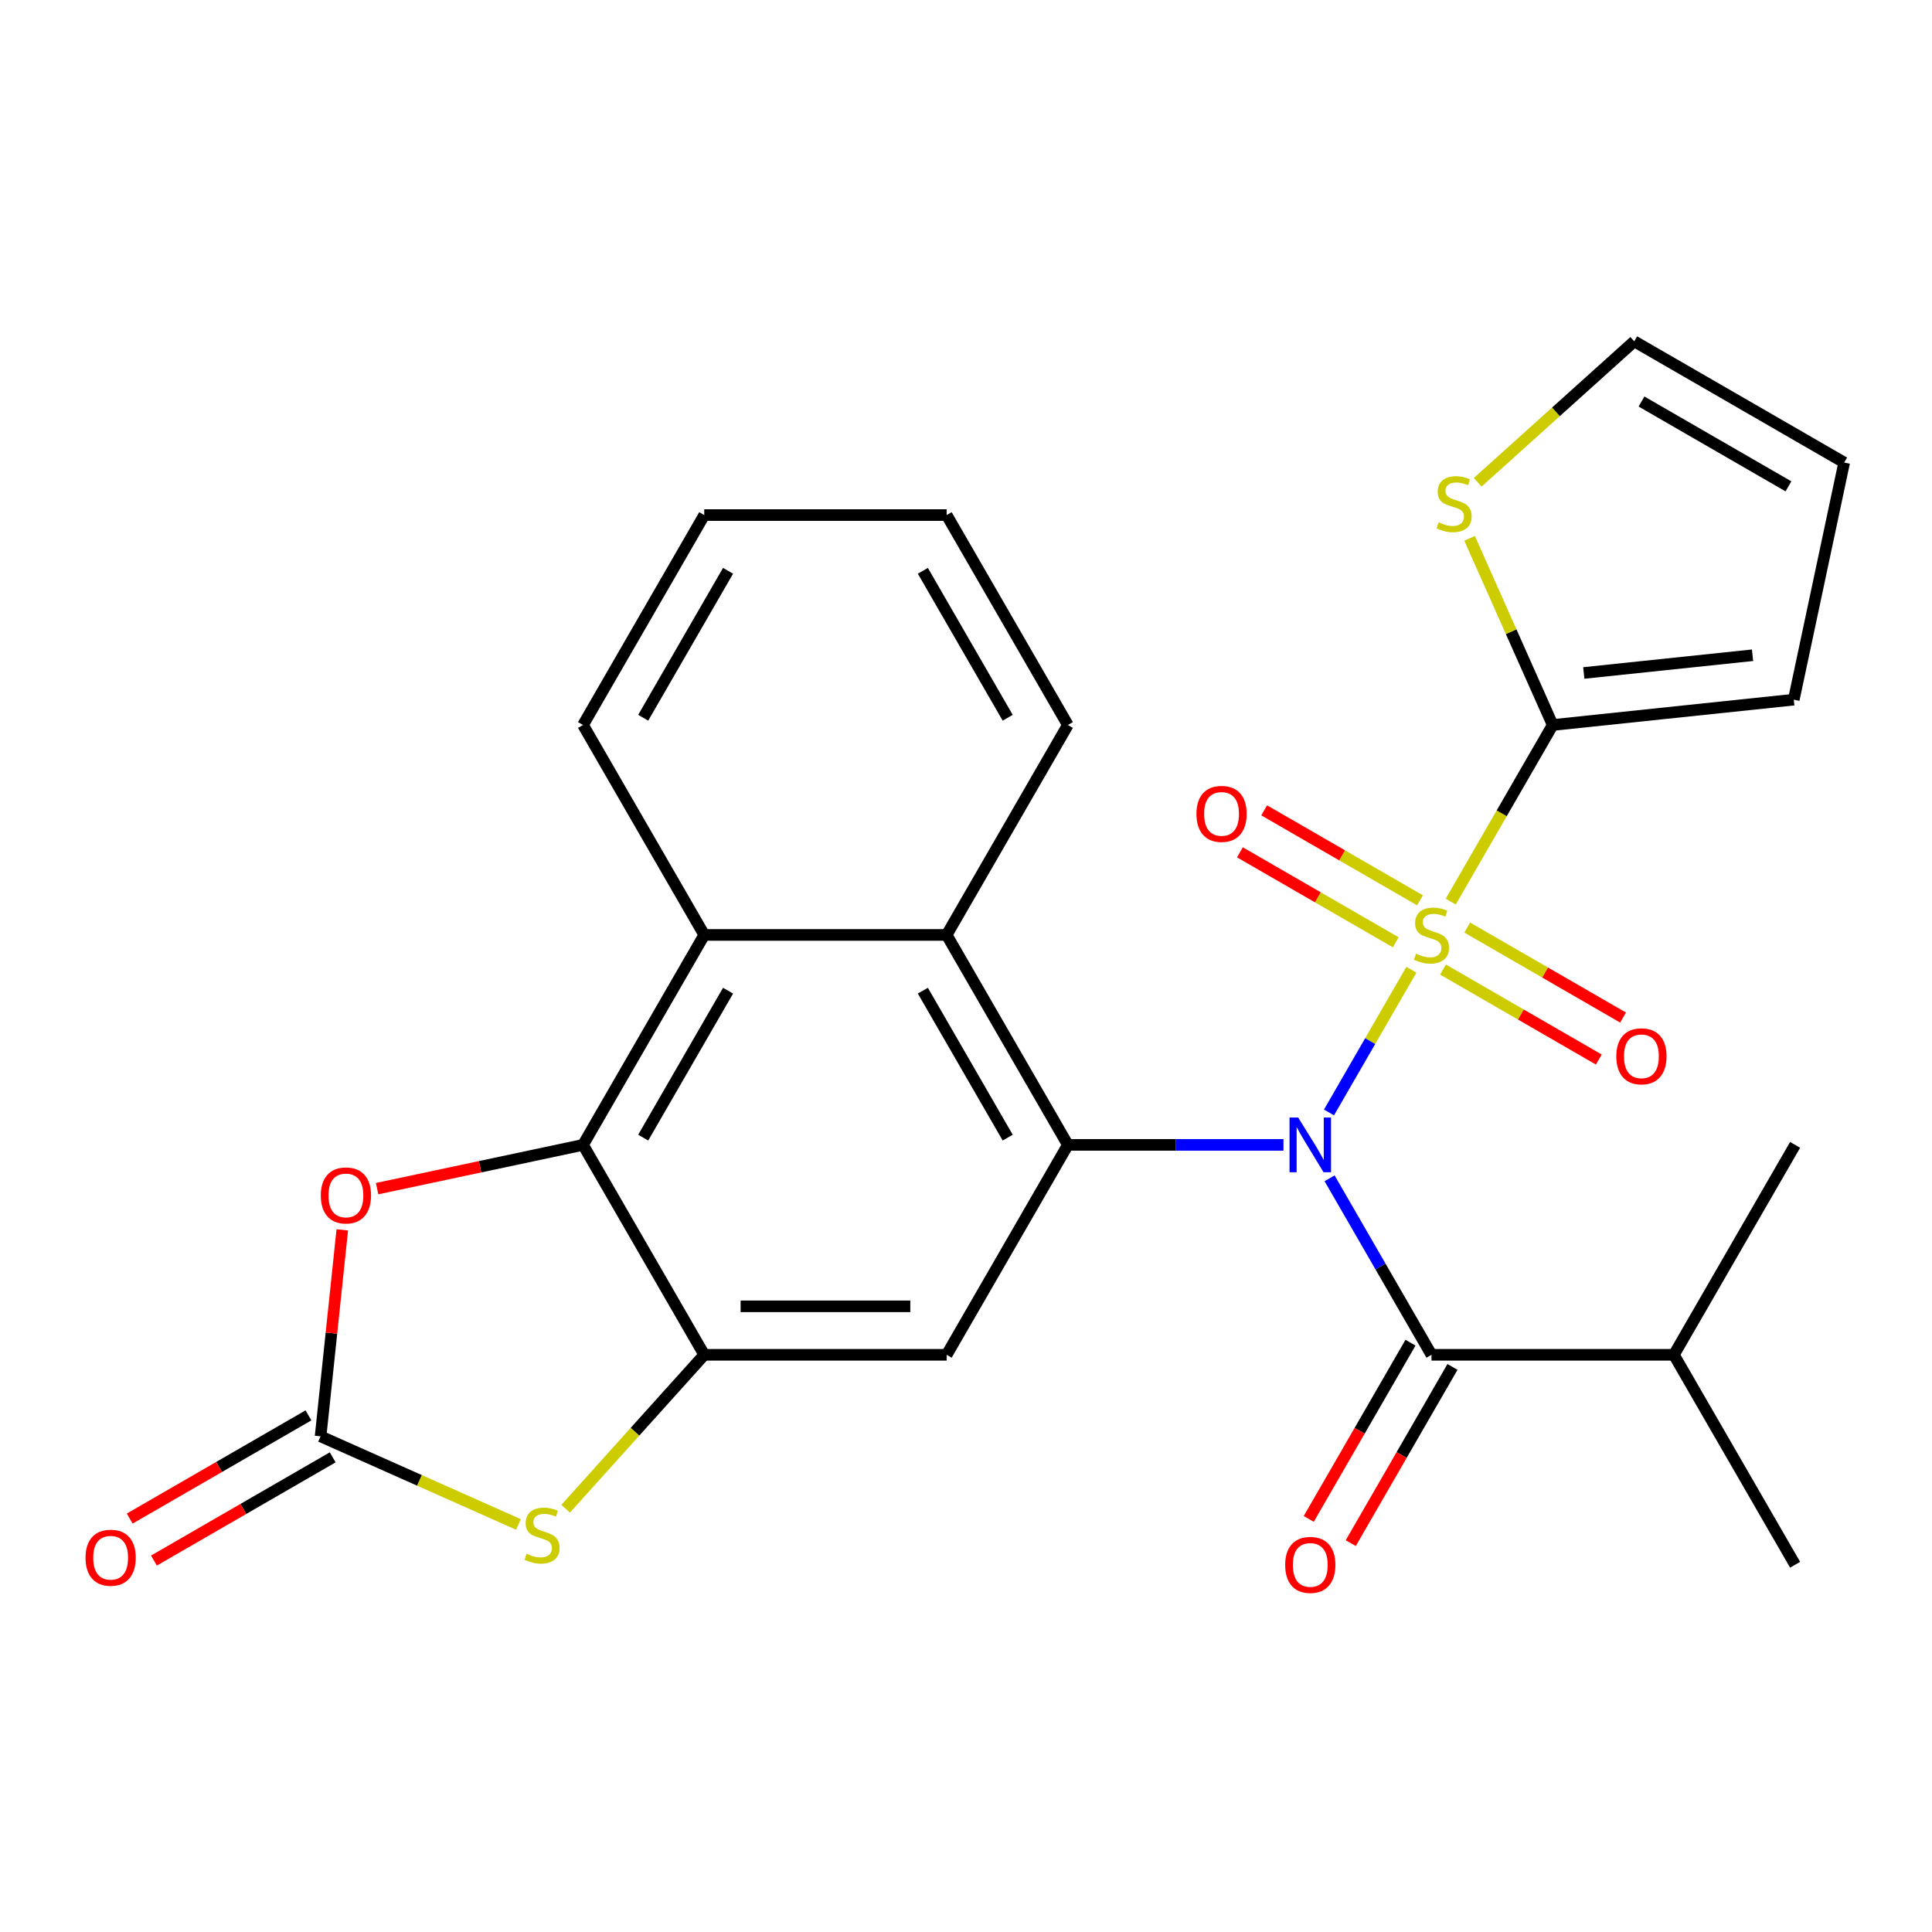 <?xml version='1.0' encoding='iso-8859-1'?>
<svg version='1.1' baseProfile='full'
              xmlns='http://www.w3.org/2000/svg'
                      xmlns:rdkit='http://www.rdkit.org/xml'
                      xmlns:xlink='http://www.w3.org/1999/xlink'
                  xml:space='preserve'
width='1000px' height='1000px' viewBox='0 0 1000 1000'>
<!-- END OF HEADER -->
<rect style='opacity:1.0;fill:#FFFFFF;stroke:none' width='1000' height='1000' x='0' y='0'> </rect>
<path class='bond-0' d='M 730.534,501.938 L 709.21,538.872' style='fill:none;fill-rule:evenodd;stroke:#CCCC00;stroke-width:6px;stroke-linecap:butt;stroke-linejoin:miter;stroke-opacity:1' />
<path class='bond-0' d='M 709.21,538.872 L 687.885,575.807' style='fill:none;fill-rule:evenodd;stroke:#0000FF;stroke-width:6px;stroke-linecap:butt;stroke-linejoin:miter;stroke-opacity:1' />
<path class='bond-4' d='M 750.899,466.664 L 777.286,420.961' style='fill:none;fill-rule:evenodd;stroke:#CCCC00;stroke-width:6px;stroke-linecap:butt;stroke-linejoin:miter;stroke-opacity:1' />
<path class='bond-4' d='M 777.286,420.961 L 803.672,375.258' style='fill:none;fill-rule:evenodd;stroke:#000000;stroke-width:6px;stroke-linecap:butt;stroke-linejoin:miter;stroke-opacity:1' />
<path class='bond-13' d='M 734.993,466.001 L 694.662,442.716' style='fill:none;fill-rule:evenodd;stroke:#CCCC00;stroke-width:6px;stroke-linecap:butt;stroke-linejoin:miter;stroke-opacity:1' />
<path class='bond-13' d='M 694.662,442.716 L 654.331,419.431' style='fill:none;fill-rule:evenodd;stroke:#FF0000;stroke-width:6px;stroke-linecap:butt;stroke-linejoin:miter;stroke-opacity:1' />
<path class='bond-13' d='M 722.445,487.734 L 682.115,464.449' style='fill:none;fill-rule:evenodd;stroke:#CCCC00;stroke-width:6px;stroke-linecap:butt;stroke-linejoin:miter;stroke-opacity:1' />
<path class='bond-13' d='M 682.115,464.449 L 641.784,441.164' style='fill:none;fill-rule:evenodd;stroke:#FF0000;stroke-width:6px;stroke-linecap:butt;stroke-linejoin:miter;stroke-opacity:1' />
<path class='bond-14' d='M 746.879,501.84 L 787.21,525.126' style='fill:none;fill-rule:evenodd;stroke:#CCCC00;stroke-width:6px;stroke-linecap:butt;stroke-linejoin:miter;stroke-opacity:1' />
<path class='bond-14' d='M 787.21,525.126 L 827.541,548.411' style='fill:none;fill-rule:evenodd;stroke:#FF0000;stroke-width:6px;stroke-linecap:butt;stroke-linejoin:miter;stroke-opacity:1' />
<path class='bond-14' d='M 759.426,480.108 L 799.757,503.393' style='fill:none;fill-rule:evenodd;stroke:#CCCC00;stroke-width:6px;stroke-linecap:butt;stroke-linejoin:miter;stroke-opacity:1' />
<path class='bond-14' d='M 799.757,503.393 L 840.088,526.678' style='fill:none;fill-rule:evenodd;stroke:#FF0000;stroke-width:6px;stroke-linecap:butt;stroke-linejoin:miter;stroke-opacity:1' />
<path class='bond-1' d='M 664.323,592.584 L 608.524,592.584' style='fill:none;fill-rule:evenodd;stroke:#0000FF;stroke-width:6px;stroke-linecap:butt;stroke-linejoin:miter;stroke-opacity:1' />
<path class='bond-1' d='M 608.524,592.584 L 552.726,592.584' style='fill:none;fill-rule:evenodd;stroke:#000000;stroke-width:6px;stroke-linecap:butt;stroke-linejoin:miter;stroke-opacity:1' />
<path class='bond-3' d='M 688.186,609.88 L 714.561,655.563' style='fill:none;fill-rule:evenodd;stroke:#0000FF;stroke-width:6px;stroke-linecap:butt;stroke-linejoin:miter;stroke-opacity:1' />
<path class='bond-3' d='M 714.561,655.563 L 740.936,701.246' style='fill:none;fill-rule:evenodd;stroke:#000000;stroke-width:6px;stroke-linecap:butt;stroke-linejoin:miter;stroke-opacity:1' />
<path class='bond-7' d='M 552.726,592.584 L 489.99,701.246' style='fill:none;fill-rule:evenodd;stroke:#000000;stroke-width:6px;stroke-linecap:butt;stroke-linejoin:miter;stroke-opacity:1' />
<path class='bond-10' d='M 552.726,592.584 L 489.99,483.921' style='fill:none;fill-rule:evenodd;stroke:#000000;stroke-width:6px;stroke-linecap:butt;stroke-linejoin:miter;stroke-opacity:1' />
<path class='bond-10' d='M 521.583,588.831 L 477.668,512.768' style='fill:none;fill-rule:evenodd;stroke:#000000;stroke-width:6px;stroke-linecap:butt;stroke-linejoin:miter;stroke-opacity:1' />
<path class='bond-2' d='M 364.517,701.246 L 489.99,701.246' style='fill:none;fill-rule:evenodd;stroke:#000000;stroke-width:6px;stroke-linecap:butt;stroke-linejoin:miter;stroke-opacity:1' />
<path class='bond-2' d='M 383.338,676.152 L 471.169,676.152' style='fill:none;fill-rule:evenodd;stroke:#000000;stroke-width:6px;stroke-linecap:butt;stroke-linejoin:miter;stroke-opacity:1' />
<path class='bond-8' d='M 364.517,701.246 L 328.646,741.085' style='fill:none;fill-rule:evenodd;stroke:#000000;stroke-width:6px;stroke-linecap:butt;stroke-linejoin:miter;stroke-opacity:1' />
<path class='bond-8' d='M 328.646,741.085 L 292.776,780.923' style='fill:none;fill-rule:evenodd;stroke:#CCCC00;stroke-width:6px;stroke-linecap:butt;stroke-linejoin:miter;stroke-opacity:1' />
<path class='bond-28' d='M 364.517,701.246 L 301.78,592.584' style='fill:none;fill-rule:evenodd;stroke:#000000;stroke-width:6px;stroke-linecap:butt;stroke-linejoin:miter;stroke-opacity:1' />
<path class='bond-16' d='M 730.07,694.973 L 703.741,740.576' style='fill:none;fill-rule:evenodd;stroke:#000000;stroke-width:6px;stroke-linecap:butt;stroke-linejoin:miter;stroke-opacity:1' />
<path class='bond-16' d='M 703.741,740.576 L 677.412,786.179' style='fill:none;fill-rule:evenodd;stroke:#FF0000;stroke-width:6px;stroke-linecap:butt;stroke-linejoin:miter;stroke-opacity:1' />
<path class='bond-16' d='M 751.802,707.52 L 725.473,753.123' style='fill:none;fill-rule:evenodd;stroke:#000000;stroke-width:6px;stroke-linecap:butt;stroke-linejoin:miter;stroke-opacity:1' />
<path class='bond-16' d='M 725.473,753.123 L 699.144,798.726' style='fill:none;fill-rule:evenodd;stroke:#FF0000;stroke-width:6px;stroke-linecap:butt;stroke-linejoin:miter;stroke-opacity:1' />
<path class='bond-20' d='M 740.936,701.246 L 866.409,701.246' style='fill:none;fill-rule:evenodd;stroke:#000000;stroke-width:6px;stroke-linecap:butt;stroke-linejoin:miter;stroke-opacity:1' />
<path class='bond-12' d='M 803.672,375.258 L 782.166,326.954' style='fill:none;fill-rule:evenodd;stroke:#000000;stroke-width:6px;stroke-linecap:butt;stroke-linejoin:miter;stroke-opacity:1' />
<path class='bond-12' d='M 782.166,326.954 L 760.66,278.649' style='fill:none;fill-rule:evenodd;stroke:#CCCC00;stroke-width:6px;stroke-linecap:butt;stroke-linejoin:miter;stroke-opacity:1' />
<path class='bond-15' d='M 803.672,375.258 L 928.458,362.142' style='fill:none;fill-rule:evenodd;stroke:#000000;stroke-width:6px;stroke-linecap:butt;stroke-linejoin:miter;stroke-opacity:1' />
<path class='bond-15' d='M 819.767,348.333 L 907.117,339.153' style='fill:none;fill-rule:evenodd;stroke:#000000;stroke-width:6px;stroke-linecap:butt;stroke-linejoin:miter;stroke-opacity:1' />
<path class='bond-5' d='M 301.78,592.584 L 364.517,483.921' style='fill:none;fill-rule:evenodd;stroke:#000000;stroke-width:6px;stroke-linecap:butt;stroke-linejoin:miter;stroke-opacity:1' />
<path class='bond-5' d='M 332.923,588.831 L 376.839,512.768' style='fill:none;fill-rule:evenodd;stroke:#000000;stroke-width:6px;stroke-linecap:butt;stroke-linejoin:miter;stroke-opacity:1' />
<path class='bond-9' d='M 301.78,592.584 L 248.483,603.912' style='fill:none;fill-rule:evenodd;stroke:#000000;stroke-width:6px;stroke-linecap:butt;stroke-linejoin:miter;stroke-opacity:1' />
<path class='bond-9' d='M 248.483,603.912 L 195.186,615.241' style='fill:none;fill-rule:evenodd;stroke:#FF0000;stroke-width:6px;stroke-linecap:butt;stroke-linejoin:miter;stroke-opacity:1' />
<path class='bond-6' d='M 165.934,743.457 L 217.138,766.254' style='fill:none;fill-rule:evenodd;stroke:#000000;stroke-width:6px;stroke-linecap:butt;stroke-linejoin:miter;stroke-opacity:1' />
<path class='bond-6' d='M 217.138,766.254 L 268.342,789.052' style='fill:none;fill-rule:evenodd;stroke:#CCCC00;stroke-width:6px;stroke-linecap:butt;stroke-linejoin:miter;stroke-opacity:1' />
<path class='bond-17' d='M 159.66,732.59 L 113.397,759.3' style='fill:none;fill-rule:evenodd;stroke:#000000;stroke-width:6px;stroke-linecap:butt;stroke-linejoin:miter;stroke-opacity:1' />
<path class='bond-17' d='M 113.397,759.3 L 67.134,786.01' style='fill:none;fill-rule:evenodd;stroke:#FF0000;stroke-width:6px;stroke-linecap:butt;stroke-linejoin:miter;stroke-opacity:1' />
<path class='bond-17' d='M 172.207,754.323 L 125.944,781.033' style='fill:none;fill-rule:evenodd;stroke:#000000;stroke-width:6px;stroke-linecap:butt;stroke-linejoin:miter;stroke-opacity:1' />
<path class='bond-17' d='M 125.944,781.033 L 79.681,807.743' style='fill:none;fill-rule:evenodd;stroke:#FF0000;stroke-width:6px;stroke-linecap:butt;stroke-linejoin:miter;stroke-opacity:1' />
<path class='bond-30' d='M 165.934,743.457 L 171.551,690.012' style='fill:none;fill-rule:evenodd;stroke:#000000;stroke-width:6px;stroke-linecap:butt;stroke-linejoin:miter;stroke-opacity:1' />
<path class='bond-30' d='M 171.551,690.012 L 177.168,636.568' style='fill:none;fill-rule:evenodd;stroke:#FF0000;stroke-width:6px;stroke-linecap:butt;stroke-linejoin:miter;stroke-opacity:1' />
<path class='bond-11' d='M 489.99,483.921 L 364.517,483.921' style='fill:none;fill-rule:evenodd;stroke:#000000;stroke-width:6px;stroke-linecap:butt;stroke-linejoin:miter;stroke-opacity:1' />
<path class='bond-21' d='M 489.99,483.921 L 552.726,375.258' style='fill:none;fill-rule:evenodd;stroke:#000000;stroke-width:6px;stroke-linecap:butt;stroke-linejoin:miter;stroke-opacity:1' />
<path class='bond-22' d='M 364.517,483.921 L 301.78,375.258' style='fill:none;fill-rule:evenodd;stroke:#000000;stroke-width:6px;stroke-linecap:butt;stroke-linejoin:miter;stroke-opacity:1' />
<path class='bond-18' d='M 764.855,249.633 L 805.369,213.154' style='fill:none;fill-rule:evenodd;stroke:#CCCC00;stroke-width:6px;stroke-linecap:butt;stroke-linejoin:miter;stroke-opacity:1' />
<path class='bond-18' d='M 805.369,213.154 L 845.883,176.675' style='fill:none;fill-rule:evenodd;stroke:#000000;stroke-width:6px;stroke-linecap:butt;stroke-linejoin:miter;stroke-opacity:1' />
<path class='bond-19' d='M 928.458,362.142 L 954.545,239.411' style='fill:none;fill-rule:evenodd;stroke:#000000;stroke-width:6px;stroke-linecap:butt;stroke-linejoin:miter;stroke-opacity:1' />
<path class='bond-27' d='M 845.883,176.675 L 954.545,239.411' style='fill:none;fill-rule:evenodd;stroke:#000000;stroke-width:6px;stroke-linecap:butt;stroke-linejoin:miter;stroke-opacity:1' />
<path class='bond-27' d='M 849.635,207.818 L 925.699,251.733' style='fill:none;fill-rule:evenodd;stroke:#000000;stroke-width:6px;stroke-linecap:butt;stroke-linejoin:miter;stroke-opacity:1' />
<path class='bond-23' d='M 866.409,701.246 L 929.145,809.909' style='fill:none;fill-rule:evenodd;stroke:#000000;stroke-width:6px;stroke-linecap:butt;stroke-linejoin:miter;stroke-opacity:1' />
<path class='bond-24' d='M 866.409,701.246 L 929.145,592.584' style='fill:none;fill-rule:evenodd;stroke:#000000;stroke-width:6px;stroke-linecap:butt;stroke-linejoin:miter;stroke-opacity:1' />
<path class='bond-25' d='M 552.726,375.258 L 489.99,266.595' style='fill:none;fill-rule:evenodd;stroke:#000000;stroke-width:6px;stroke-linecap:butt;stroke-linejoin:miter;stroke-opacity:1' />
<path class='bond-25' d='M 521.583,371.506 L 477.668,295.442' style='fill:none;fill-rule:evenodd;stroke:#000000;stroke-width:6px;stroke-linecap:butt;stroke-linejoin:miter;stroke-opacity:1' />
<path class='bond-29' d='M 301.78,375.258 L 364.517,266.595' style='fill:none;fill-rule:evenodd;stroke:#000000;stroke-width:6px;stroke-linecap:butt;stroke-linejoin:miter;stroke-opacity:1' />
<path class='bond-29' d='M 332.923,371.506 L 376.839,295.442' style='fill:none;fill-rule:evenodd;stroke:#000000;stroke-width:6px;stroke-linecap:butt;stroke-linejoin:miter;stroke-opacity:1' />
<path class='bond-26' d='M 489.99,266.595 L 364.517,266.595' style='fill:none;fill-rule:evenodd;stroke:#000000;stroke-width:6px;stroke-linecap:butt;stroke-linejoin:miter;stroke-opacity:1' />
<path  class='atom-0' d='M 732.936 493.641
Q 733.256 493.761, 734.576 494.321
Q 735.896 494.881, 737.336 495.241
Q 738.816 495.561, 740.256 495.561
Q 742.936 495.561, 744.496 494.281
Q 746.056 492.961, 746.056 490.681
Q 746.056 489.121, 745.256 488.161
Q 744.496 487.201, 743.296 486.681
Q 742.096 486.161, 740.096 485.561
Q 737.576 484.801, 736.056 484.081
Q 734.576 483.361, 733.496 481.841
Q 732.456 480.321, 732.456 477.761
Q 732.456 474.201, 734.856 472.001
Q 737.296 469.801, 742.096 469.801
Q 745.376 469.801, 749.096 471.361
L 748.176 474.441
Q 744.776 473.041, 742.216 473.041
Q 739.456 473.041, 737.936 474.201
Q 736.416 475.321, 736.456 477.281
Q 736.456 478.801, 737.216 479.721
Q 738.016 480.641, 739.136 481.161
Q 740.296 481.681, 742.216 482.281
Q 744.776 483.081, 746.296 483.881
Q 747.816 484.681, 748.896 486.321
Q 750.016 487.921, 750.016 490.681
Q 750.016 494.601, 747.376 496.721
Q 744.776 498.801, 740.416 498.801
Q 737.896 498.801, 735.976 498.241
Q 734.096 497.721, 731.856 496.801
L 732.936 493.641
' fill='#CCCC00'/>
<path  class='atom-1' d='M 671.939 578.424
L 681.219 593.424
Q 682.139 594.904, 683.619 597.584
Q 685.099 600.264, 685.179 600.424
L 685.179 578.424
L 688.939 578.424
L 688.939 606.744
L 685.059 606.744
L 675.099 590.344
Q 673.939 588.424, 672.699 586.224
Q 671.499 584.024, 671.139 583.344
L 671.139 606.744
L 667.459 606.744
L 667.459 578.424
L 671.939 578.424
' fill='#0000FF'/>
<path  class='atom-9' d='M 272.559 804.211
Q 272.879 804.331, 274.199 804.891
Q 275.519 805.451, 276.959 805.811
Q 278.439 806.131, 279.879 806.131
Q 282.559 806.131, 284.119 804.851
Q 285.679 803.531, 285.679 801.251
Q 285.679 799.691, 284.879 798.731
Q 284.119 797.771, 282.919 797.251
Q 281.719 796.731, 279.719 796.131
Q 277.199 795.371, 275.679 794.651
Q 274.199 793.931, 273.119 792.411
Q 272.079 790.891, 272.079 788.331
Q 272.079 784.771, 274.479 782.571
Q 276.919 780.371, 281.719 780.371
Q 284.999 780.371, 288.719 781.931
L 287.799 785.011
Q 284.399 783.611, 281.839 783.611
Q 279.079 783.611, 277.559 784.771
Q 276.039 785.891, 276.079 787.851
Q 276.079 789.371, 276.839 790.291
Q 277.639 791.211, 278.759 791.731
Q 279.919 792.251, 281.839 792.851
Q 284.399 793.651, 285.919 794.451
Q 287.439 795.251, 288.519 796.891
Q 289.639 798.491, 289.639 801.251
Q 289.639 805.171, 286.999 807.291
Q 284.399 809.371, 280.039 809.371
Q 277.519 809.371, 275.599 808.811
Q 273.719 808.291, 271.479 807.371
L 272.559 804.211
' fill='#CCCC00'/>
<path  class='atom-10' d='M 166.049 618.751
Q 166.049 611.951, 169.409 608.151
Q 172.769 604.351, 179.049 604.351
Q 185.329 604.351, 188.689 608.151
Q 192.049 611.951, 192.049 618.751
Q 192.049 625.631, 188.649 629.551
Q 185.249 633.431, 179.049 633.431
Q 172.809 633.431, 169.409 629.551
Q 166.049 625.671, 166.049 618.751
M 179.049 630.231
Q 183.369 630.231, 185.689 627.351
Q 188.049 624.431, 188.049 618.751
Q 188.049 613.191, 185.689 610.391
Q 183.369 607.551, 179.049 607.551
Q 174.729 607.551, 172.369 610.351
Q 170.049 613.151, 170.049 618.751
Q 170.049 624.471, 172.369 627.351
Q 174.729 630.231, 179.049 630.231
' fill='#FF0000'/>
<path  class='atom-13' d='M 744.638 270.353
Q 744.958 270.473, 746.278 271.033
Q 747.598 271.593, 749.038 271.953
Q 750.518 272.273, 751.958 272.273
Q 754.638 272.273, 756.198 270.993
Q 757.758 269.673, 757.758 267.393
Q 757.758 265.833, 756.958 264.873
Q 756.198 263.913, 754.998 263.393
Q 753.798 262.873, 751.798 262.273
Q 749.278 261.513, 747.758 260.793
Q 746.278 260.073, 745.198 258.553
Q 744.158 257.033, 744.158 254.473
Q 744.158 250.913, 746.558 248.713
Q 748.998 246.513, 753.798 246.513
Q 757.078 246.513, 760.798 248.073
L 759.878 251.153
Q 756.478 249.753, 753.918 249.753
Q 751.158 249.753, 749.638 250.913
Q 748.118 252.033, 748.158 253.993
Q 748.158 255.513, 748.918 256.433
Q 749.718 257.353, 750.838 257.873
Q 751.998 258.393, 753.918 258.993
Q 756.478 259.793, 757.998 260.593
Q 759.518 261.393, 760.598 263.033
Q 761.718 264.633, 761.718 267.393
Q 761.718 271.313, 759.078 273.433
Q 756.478 275.513, 752.118 275.513
Q 749.598 275.513, 747.678 274.953
Q 745.798 274.433, 743.558 273.513
L 744.638 270.353
' fill='#CCCC00'/>
<path  class='atom-14' d='M 619.273 421.264
Q 619.273 414.464, 622.633 410.664
Q 625.993 406.864, 632.273 406.864
Q 638.553 406.864, 641.913 410.664
Q 645.273 414.464, 645.273 421.264
Q 645.273 428.144, 641.873 432.064
Q 638.473 435.944, 632.273 435.944
Q 626.033 435.944, 622.633 432.064
Q 619.273 428.184, 619.273 421.264
M 632.273 432.744
Q 636.593 432.744, 638.913 429.864
Q 641.273 426.944, 641.273 421.264
Q 641.273 415.704, 638.913 412.904
Q 636.593 410.064, 632.273 410.064
Q 627.953 410.064, 625.593 412.864
Q 623.273 415.664, 623.273 421.264
Q 623.273 426.984, 625.593 429.864
Q 627.953 432.744, 632.273 432.744
' fill='#FF0000'/>
<path  class='atom-15' d='M 836.599 546.737
Q 836.599 539.937, 839.959 536.137
Q 843.319 532.337, 849.599 532.337
Q 855.879 532.337, 859.239 536.137
Q 862.599 539.937, 862.599 546.737
Q 862.599 553.617, 859.199 557.537
Q 855.799 561.417, 849.599 561.417
Q 843.359 561.417, 839.959 557.537
Q 836.599 553.657, 836.599 546.737
M 849.599 558.217
Q 853.919 558.217, 856.239 555.337
Q 858.599 552.417, 858.599 546.737
Q 858.599 541.177, 856.239 538.377
Q 853.919 535.537, 849.599 535.537
Q 845.279 535.537, 842.919 538.337
Q 840.599 541.137, 840.599 546.737
Q 840.599 552.457, 842.919 555.337
Q 845.279 558.217, 849.599 558.217
' fill='#FF0000'/>
<path  class='atom-17' d='M 665.199 809.989
Q 665.199 803.189, 668.559 799.389
Q 671.919 795.589, 678.199 795.589
Q 684.479 795.589, 687.839 799.389
Q 691.199 803.189, 691.199 809.989
Q 691.199 816.869, 687.799 820.789
Q 684.399 824.669, 678.199 824.669
Q 671.959 824.669, 668.559 820.789
Q 665.199 816.909, 665.199 809.989
M 678.199 821.469
Q 682.519 821.469, 684.839 818.589
Q 687.199 815.669, 687.199 809.989
Q 687.199 804.429, 684.839 801.629
Q 682.519 798.789, 678.199 798.789
Q 673.879 798.789, 671.519 801.589
Q 669.199 804.389, 669.199 809.989
Q 669.199 815.709, 671.519 818.589
Q 673.879 821.469, 678.199 821.469
' fill='#FF0000'/>
<path  class='atom-18' d='M 44.271 806.273
Q 44.271 799.473, 47.631 795.673
Q 50.991 791.873, 57.271 791.873
Q 63.551 791.873, 66.911 795.673
Q 70.271 799.473, 70.271 806.273
Q 70.271 813.153, 66.871 817.073
Q 63.471 820.953, 57.271 820.953
Q 51.031 820.953, 47.631 817.073
Q 44.271 813.193, 44.271 806.273
M 57.271 817.753
Q 61.591 817.753, 63.911 814.873
Q 66.271 811.953, 66.271 806.273
Q 66.271 800.713, 63.911 797.913
Q 61.591 795.073, 57.271 795.073
Q 52.951 795.073, 50.591 797.873
Q 48.271 800.673, 48.271 806.273
Q 48.271 811.993, 50.591 814.873
Q 52.951 817.753, 57.271 817.753
' fill='#FF0000'/>
</svg>
